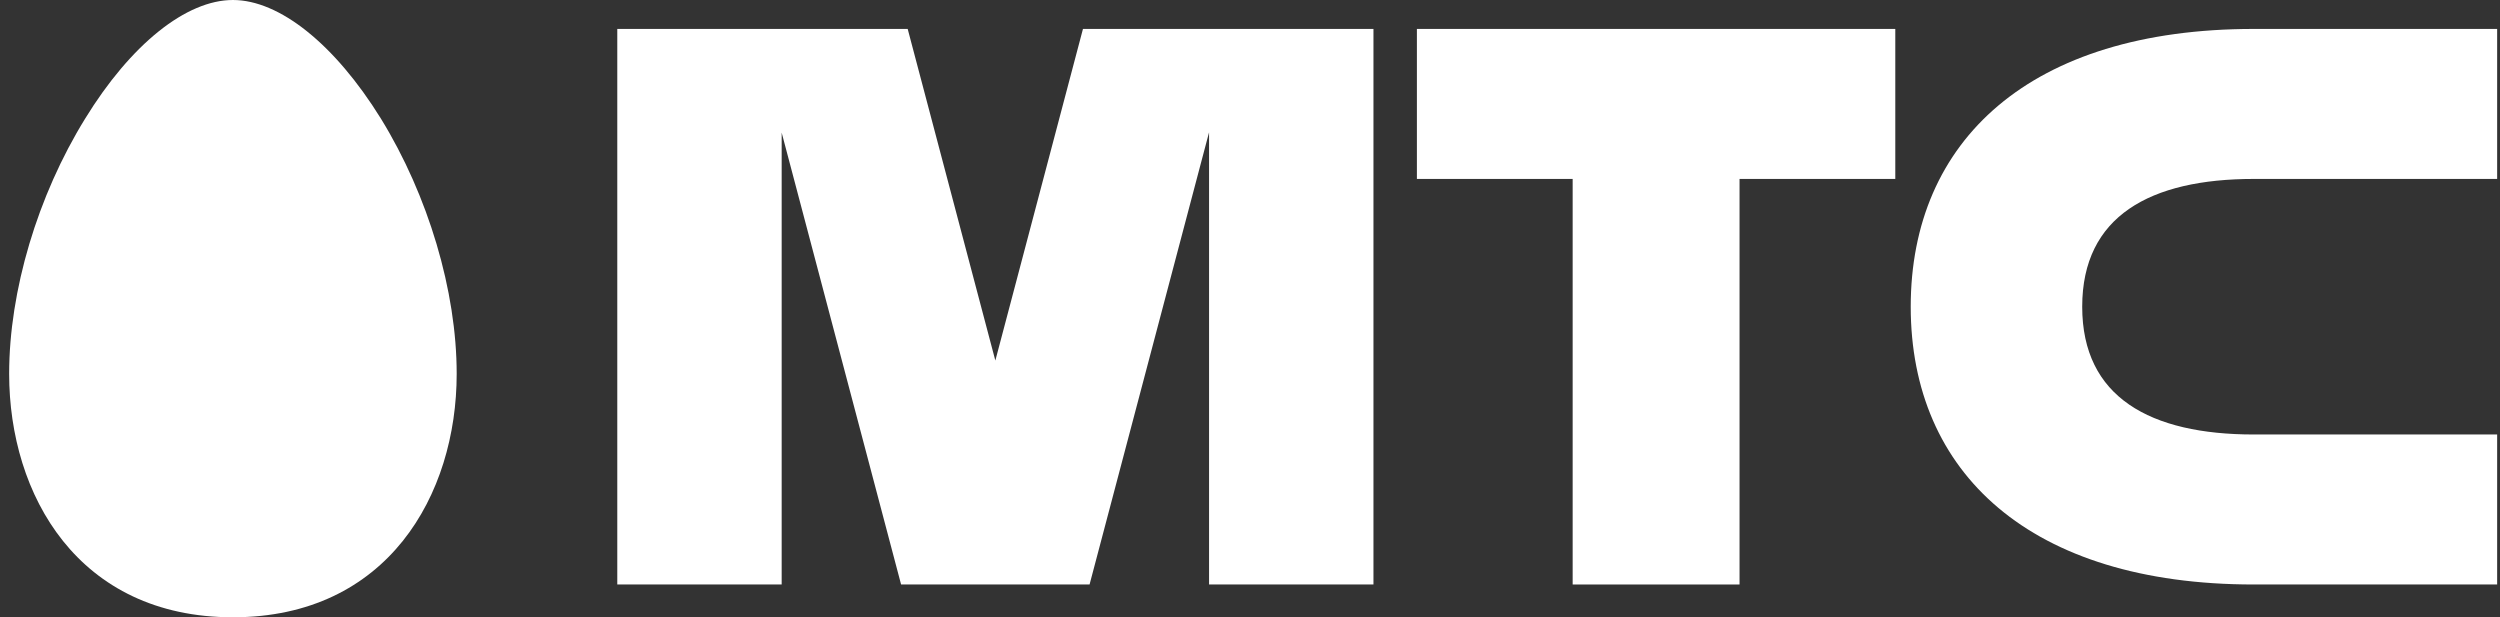 <svg width="162" height="40" viewBox="0 0 162 40" fill="none" xmlns="http://www.w3.org/2000/svg">
<rect x="0" y="0" width="162" height="40" fill="#333333" stroke="none"/>
<path fill-rule="evenodd" clip-rule="evenodd" d="M0.593 24.222C0.593 32.078 5.069 40 15.093 40C25.107 40 29.593 32.078 29.593 24.222C29.593 18.857 27.753 12.677 24.683 7.686C21.698 2.867 18.111 0 15.093 0C12.066 0 8.477 2.867 5.518 7.686C2.433 12.677 0.593 18.857 0.593 24.222Z" fill="white"/>
<path fill-rule="evenodd" clip-rule="evenodd" d="M101.908 11.595H91.815V1.875H122.815V11.595H112.722V37.875H101.908V11.595Z" fill="white"/>
<path fill-rule="evenodd" clip-rule="evenodd" d="M146.042 11.595H161.815V1.875H146.043C131.551 1.875 123.815 9.111 123.815 19.875C123.815 30.639 131.551 37.875 146.043 37.875H161.815V28.155H146.042C139.337 28.155 134.927 25.747 134.927 19.875C134.927 14.003 139.337 11.595 146.042 11.595Z" fill="white"/>
<path fill-rule="evenodd" clip-rule="evenodd" d="M64.498 23.363L70.176 1.875H89V37.875H78.347V8.574L70.604 37.875H58.391L50.652 8.593L50.652 37.875H40V1.875H58.818L64.498 23.363Z" fill="white"/>
</svg>
